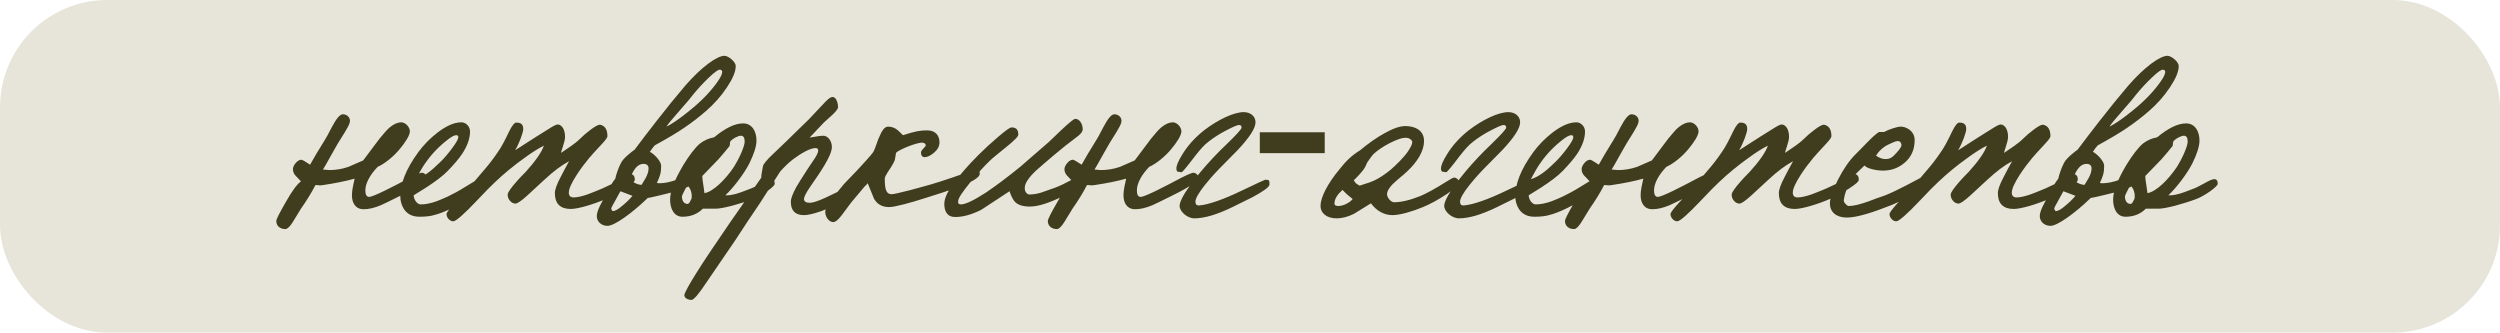 <?xml version="1.0" encoding="UTF-8"?> <svg xmlns="http://www.w3.org/2000/svg" width="233" height="31" viewBox="0 0 233 31" fill="none"><rect x="0.5" y="0.5" width="232" height="30" rx="9.5" fill="#E7E5D9" stroke="#E7E5D9"></rect><path d="M39.725 16.35L39.8 16.6C39.85 16.775 39.425 17.1 38.5 17.625C38.225 17.775 37.775 18.025 37.1 18.35C36.225 18.775 35.7 19.05 35.5 19.125C34.9 19.375 34.375 19.5 33.9 19.5C33.1 19.5 32.8 18.875 32.8 18.2C32.8 17.725 32.925 17.225 33.05 16.65C32.25 16.875 31.275 17.075 30.1 17.25C29.975 17.275 29.875 17.275 29.775 17.275C29.7 17.25 29.575 17.25 29.4 17.25C29.025 17.975 28.575 18.7 28.05 19.45L27.3 20.675C27.025 21.125 26.775 21.35 26.6 21.35C26.125 21.35 25.75 21.075 25.75 20.6C25.75 20.425 26.05 19.85 26.625 18.85C27.2 17.825 27.675 17.175 28.05 16.9L27.55 16.375C27.375 16.2 27.3 15.975 27.3 15.75C27.3 15.425 27.775 14.8 28.15 14.9C28.35 14.975 28.725 15.25 28.9 15.35L29.475 14.35L30.3 13C30.375 12.9 30.575 12.525 30.925 11.85C31.35 11.05 31.675 10.65 31.95 10.65C32.375 10.65 32.7 11 32.6 11.4C32.5 11.825 31.925 12.65 31.5 13.35L30.9 14.4C30.475 15.175 30.2 15.65 30.1 15.8L30.7 15.85C31.3 15.85 31.9 15.75 32.475 15.55L33.85 14.95L35.35 12.95C35.775 12.425 36.1 12.05 36.35 11.85C36.725 11.55 37.075 11.4 37.4 11.4C37.775 11.4 38.2 11.825 38.2 12.25C38.2 12.625 37.75 13.3 37.25 13.9C36.65 14.625 35.825 15.275 35.2 15.55C34.5 16.275 34.05 17.075 34.05 17.75C34.05 18.15 34.175 18.35 34.4 18.35C34.8 18.35 36.675 17.375 38.175 16.575C38.825 16.25 39.225 16.075 39.35 16.1C39.525 16.125 39.65 16.225 39.725 16.35ZM45.657 16.85C45.657 17.05 45.232 17.45 44.407 18.025C43.582 18.6 42.807 19.075 42.132 19.4C41.457 19.725 40.932 19.925 40.532 20.025C40.132 20.15 39.657 20.2 39.107 20.2C38.457 20.2 37.982 19.975 37.657 19.5C37.432 19.15 37.307 18.75 37.307 18.3C37.307 17.175 37.782 15.825 39.007 14.15C39.507 13.475 40.107 12.875 40.782 12.35C41.607 11.725 42.332 11.4 43.007 11.4C43.407 11.4 43.807 11.775 43.807 12.25C43.807 12.9 43.557 13.6 43.082 14.325C42.782 14.775 42.332 15.3 41.757 15.9C41.307 16.375 40.607 16.9 39.682 17.5L38.557 18.2C38.557 18.6 38.882 19.05 39.207 19.05C39.657 19.05 40.157 18.95 40.707 18.75C41.207 18.55 42.032 18.25 43.432 17.375C44.657 16.625 45.282 16.25 45.307 16.25C45.532 16.175 45.682 16.55 45.657 16.85ZM42.707 12.85C42.732 12.675 42.682 12.6 42.507 12.6C42.332 12.6 42.007 12.775 41.557 13.15C40.682 13.85 39.982 14.65 39.407 15.55C39.332 15.65 39.132 16.025 38.757 16.7C39.457 16.5 40.207 15.925 40.982 15.15C41.382 14.775 41.757 14.325 42.132 13.825C42.507 13.325 42.682 13 42.707 12.85ZM59.163 16.75C59.163 16.925 58.864 17.175 58.288 17.55C57.714 17.925 57.139 18.25 56.514 18.525C55.313 19.05 53.864 19.475 53.188 19.475C52.214 19.475 51.714 18.975 51.714 18C51.714 17.675 51.889 17.175 52.264 16.475C52.514 16 52.764 15.5 53.038 15.025C52.264 15.45 51.639 15.925 50.764 16.725L49.139 18.225C48.589 18.725 48.214 18.975 48.038 18.975C47.663 18.975 47.313 18.575 47.313 18.15C47.313 17.95 47.589 17.55 48.139 16.925C48.288 16.75 48.563 16.45 48.989 16.025C49.813 15.125 50.489 14.2 50.688 13.575C50.139 13.85 49.514 14.25 48.839 14.75C47.889 15.425 46.989 16.175 46.163 16.95C45.788 17.3 45.239 17.85 44.514 18.625C43.239 19.975 42.464 20.65 42.239 20.625C41.913 20.625 41.614 20.275 41.614 19.95C41.614 19.825 41.889 19.45 42.464 18.825C42.739 18.525 43.038 18.225 43.313 17.9C44.114 17.025 44.663 16.4 44.964 16.025C45.538 15.375 46.014 14.75 46.413 14.15C46.688 13.775 47.038 13.125 47.464 12.225C47.739 11.675 47.964 11.4 48.139 11.425C48.514 11.425 48.788 11.575 48.764 12.05C48.764 12.35 48.389 13.375 48.014 14L49.964 12.75L51.163 12C51.589 11.725 51.864 11.6 51.964 11.6C52.364 11.6 52.663 12.075 52.663 12.75C52.663 12.975 52.589 13.275 52.464 13.65C52.339 14.025 52.288 14.225 52.288 14.25L53.239 13.6C53.514 13.4 53.788 13.2 54.014 12.975C54.339 12.65 54.688 12.35 55.063 12.075C55.489 11.75 55.788 11.6 55.938 11.625C56.389 11.725 56.614 12.075 56.614 12.7C56.614 12.8 56.464 13.025 56.139 13.375C55.563 14 55.139 14.45 54.913 14.725C54.538 15.175 54.139 15.7 53.764 16.275C53.264 17.05 53.014 17.6 53.014 17.95C53.014 18.25 53.163 18.4 53.464 18.4C53.788 18.4 54.214 18.3 54.739 18.125C55.063 18 55.538 17.825 56.114 17.575C56.688 17.325 57.264 17.05 57.788 16.725C58.339 16.4 58.663 16.225 58.739 16.225C59.014 16.225 59.163 16.4 59.163 16.75ZM68.571 6.15C68.571 6.675 68.296 7.325 67.746 8.15C67.196 8.975 66.546 9.7 65.796 10.35C65.196 10.875 64.521 11.4 63.746 11.925C63.171 12.325 62.246 12.875 61.021 13.55C60.896 13.675 60.696 13.95 60.571 14.15C60.971 14.35 61.621 15.025 61.621 15.45C61.621 16.075 61.521 16.425 61.221 17.05C61.296 17.075 61.396 17.075 61.546 17.075C61.721 17.075 61.921 17.05 62.196 17C62.721 16.875 63.096 16.8 64.296 16.225C64.596 16.075 64.771 16 64.846 16C65.021 15.975 65.221 16.125 65.221 16.425C65.221 16.85 64.246 17.45 63.171 17.775C62.846 17.875 62.271 18.025 61.421 18.225C60.796 18.375 60.446 18.45 60.371 18.45C58.846 19.925 57.246 21.05 56.621 21.05C56.021 21.05 55.621 20.625 55.621 20.15C55.621 19.925 55.696 19.65 55.871 19.275C55.896 19.2 56.096 18.85 56.446 18.175C56.771 17.5 57.071 17 57.346 16.65C57.421 16.25 57.696 15.5 57.871 15.2C58.071 14.75 58.896 14.125 59.146 13.95C59.796 13.075 60.471 12.2 61.171 11.3C62.121 10.075 63.021 8.975 63.871 7.975C65.371 6.25 66.821 5.2 67.521 5.2C67.896 5.2 68.571 5.775 68.571 6.15ZM67.271 6.9C67.346 6.675 67.321 6.55 67.146 6.5C66.971 6.45 66.621 6.7 66.046 7.25C65.496 7.775 64.996 8.325 64.571 8.85C64.346 9.15 63.996 9.575 63.521 10.1C62.671 11.075 62.196 11.625 62.121 11.8C62.521 11.6 63.021 11.275 63.646 10.8C64.396 10.225 65.021 9.7 65.521 9.2C66.346 8.4 67.171 7.3 67.271 6.9ZM60.446 15.7C60.446 15.425 60.296 15.275 59.971 15.275C59.596 15.275 59.271 15.525 58.996 16.025C58.821 16.35 58.721 16.575 58.671 16.7C58.971 16.975 59.396 17.225 59.796 17.225L60.171 16.6C60.346 16.275 60.446 15.975 60.446 15.7ZM58.946 18.25L57.821 17.825L57.271 18.825C57.046 19.2 56.946 19.425 56.971 19.475C57.021 19.6 57.071 19.675 57.121 19.675C57.296 19.675 57.596 19.525 57.971 19.2C58.371 18.875 58.696 18.55 58.946 18.25ZM72.204 17.125C72.204 17.25 71.979 17.475 71.504 17.825C71.029 18.15 70.604 18.4 70.204 18.55C69.604 18.775 68.954 18.975 68.229 19.175C67.529 19.35 67.029 19.45 66.704 19.45H65.504C65.004 19.95 64.379 20.2 63.604 20.2C62.829 20.2 62.454 19.475 62.454 18.6C62.454 17.825 62.829 16.825 63.704 15.35C64.204 14.525 64.779 13.775 65.204 13.4C65.629 13.075 66.079 12.875 66.554 12.8C67.554 11.975 68.454 11.5 69.254 11.5C70.079 11.5 70.504 12.225 70.504 13.1C70.504 13.625 70.279 14.325 69.854 15.2C69.604 15.7 69.229 16.275 68.754 16.9C68.329 17.45 67.954 17.875 67.604 18.2C67.854 18.225 68.204 18.175 68.654 18.05C68.779 18.025 69.204 17.875 69.904 17.6C70.129 17.525 70.479 17.35 70.929 17.1C71.404 16.825 71.704 16.7 71.854 16.7C72.079 16.675 72.204 16.825 72.204 17.125ZM69.404 13.2C69.404 12.825 69.279 12.65 69.054 12.65C68.779 12.65 68.254 12.925 68.054 13.2L68.004 13.6C67.679 14 67.379 14.375 66.954 14.85L65.454 16.4C65.454 16.8 65.554 17.125 65.654 18C66.454 17.875 67.604 16.75 68.404 15.55C68.604 15.225 68.829 14.825 69.054 14.325C69.279 13.8 69.404 13.425 69.404 13.2ZM64.279 18.85L64.454 18.5C64.529 17.975 64.329 17.525 64.054 17.25C63.629 18.075 63.554 18.225 63.554 18.35C63.579 18.725 63.729 18.95 64.004 19C64.104 19.025 64.204 18.975 64.279 18.85ZM80.906 17C80.881 17.125 80.606 17.4 80.081 17.775C79.556 18.15 78.981 18.525 78.381 18.85C77.806 19.175 77.156 19.45 76.481 19.7C75.806 19.925 75.306 20.05 74.931 20.05C74.106 20.05 73.706 19.625 73.706 18.8C73.706 18.5 73.881 18.05 74.206 17.45C74.331 17.225 74.656 16.7 75.206 15.85L75.706 15.1C76.081 14.575 76.256 14.225 76.256 14.05C76.256 13.875 76.181 13.8 76.006 13.8C75.506 13.8 74.681 14.275 73.906 14.85C73.481 15.175 73.031 15.625 72.706 16L70.831 18.925C70.056 20.05 69.306 21.2 68.556 22.35L65.856 26.3C65.131 27.4 64.656 27.95 64.456 27.95C64.131 27.95 63.781 27.8 63.781 27.5C63.781 27.325 64.306 26.375 64.881 25.475C65.231 24.9 65.681 24.225 66.231 23.4L68.031 20.75L70.956 16.55C70.931 16.475 70.981 16.125 71.106 15.5C71.131 15.3 71.481 14.875 72.156 14.25L73.306 13.15L75.406 11.1L76.631 9.8C77.056 9.325 77.356 9.075 77.506 9.05C77.881 8.95 78.106 9.5 78.106 10C78.106 10.125 77.931 10.375 77.581 10.7L76.756 11.45L75.456 12.825L75.906 12.75C76.281 12.675 76.556 12.65 76.731 12.65C77.156 12.65 77.531 13.125 77.531 13.7C77.531 14.525 76.381 16.15 75.481 17.45C75.106 18 74.931 18.375 74.931 18.55C74.931 18.775 75.106 18.9 75.481 18.9C75.756 18.9 76.206 18.75 76.881 18.45L77.931 17.95C78.181 17.825 78.581 17.6 79.131 17.275C80.006 16.75 80.456 16.5 80.506 16.5C80.781 16.45 80.906 16.625 80.906 17ZM91.31 16.2C91.31 16.575 90.46 17.05 88.785 17.625C88.31 17.8 87.46 18.075 86.26 18.45C85.635 18.65 84.985 18.85 84.31 19.025C83.635 19.2 83.135 19.3 82.86 19.3C82.235 19.3 81.76 19.05 81.46 18.525L80.86 17.05L79.31 18.9L78.435 20.075C78.11 20.5 77.86 20.7 77.66 20.7C77.235 20.7 76.91 20.175 76.91 19.75C76.91 19.6 77.01 19.35 77.235 19C77.36 18.775 77.61 18.45 77.96 18L78.66 17.15L79.86 15.9L80.685 15C81.06 14.575 81.31 14.3 81.385 14.175C81.46 14.05 81.56 13.8 81.685 13.45C81.81 13.075 81.885 12.875 81.91 12.85C82.185 12.15 82.46 11.8 82.76 11.8C83.085 11.8 83.385 11.9 83.66 12.125L84.16 12.6C85.385 12.2 85.835 12.15 86.41 12.15C87.21 12.15 87.56 12.65 87.56 13.275C87.56 13.625 87.385 13.95 87.06 14.225C86.735 14.5 86.435 14.65 86.16 14.65C85.935 14.625 85.835 14.475 85.835 14.2C85.835 14 86.26 13.675 86.26 13.6C86.31 13.45 86.235 13.35 86.01 13.3C85.56 13.225 83.735 13.95 83.51 14.25L83.41 14.85C83.385 15.025 83.16 15.425 82.735 16.05C82.56 16.325 82.46 16.525 82.46 16.65C82.46 17.75 82.635 18.1 83.11 18.1C83.26 18.1 83.835 17.975 84.81 17.725L86.185 17.35C86.935 17.15 88.135 16.775 89.76 16.2C90.435 15.975 90.81 15.85 90.885 15.85C91.285 15.85 91.31 15.825 91.31 16.2ZM102.059 16.3C102.059 16.45 101.734 16.725 101.109 17.15C100.484 17.575 99.809 17.95 99.134 18.275C97.759 18.9 96.834 19.25 95.959 19.25C95.334 19.25 94.859 19.1 94.584 18.8C94.409 18.625 94.259 18.3 94.084 17.825L91.459 19.55C90.559 20 89.759 20.225 89.034 20.225C88.259 20.225 88.009 19.675 88.009 19C88.009 18.475 88.334 17.775 89.009 16.9C89.534 16.225 90.234 15.4 91.159 14.475C91.734 13.9 92.359 13.325 93.034 12.75C93.709 12.175 94.109 11.875 94.284 11.875C94.759 11.875 94.909 12.15 94.909 12.55C94.909 12.725 94.484 13.15 93.634 13.825C92.959 14.375 92.484 14.75 92.259 14.975C91.684 15.525 91.109 16.175 90.484 16.925C89.734 17.85 89.334 18.425 89.309 18.7C89.259 18.925 89.334 19.05 89.559 19.05C89.984 19.05 90.759 18.675 91.884 17.95C92.809 17.325 93.884 16.525 95.109 15.525L97.759 13.225L98.934 12.1C99.659 11.425 100.084 11.075 100.209 11.075C100.634 11.075 100.909 11.575 100.909 12.05C100.909 12.225 100.784 12.425 100.509 12.65C99.634 13.3 98.884 13.9 98.209 14.475C97.659 14.95 97.109 15.4 96.584 15.875C95.859 16.55 95.509 17.1 95.509 17.5C95.484 17.875 95.734 18.125 95.934 18.125C96.259 18.125 96.634 18.075 97.034 17.95L98.309 17.5C99.209 17.175 100.459 16.45 101.584 15.775C101.909 15.775 102.059 15.95 102.059 16.3ZM111.632 16.35L111.707 16.6C111.757 16.775 111.332 17.1 110.407 17.625C110.132 17.775 109.682 18.025 109.007 18.35C108.132 18.775 107.607 19.05 107.407 19.125C106.807 19.375 106.282 19.5 105.807 19.5C105.007 19.5 104.707 18.875 104.707 18.2C104.707 17.725 104.832 17.225 104.957 16.65C104.157 16.875 103.182 17.075 102.007 17.25C101.882 17.275 101.782 17.275 101.682 17.275C101.607 17.25 101.482 17.25 101.307 17.25C100.932 17.975 100.482 18.7 99.957 19.45L99.207 20.675C98.932 21.125 98.682 21.35 98.507 21.35C98.032 21.35 97.657 21.075 97.657 20.6C97.657 20.425 97.957 19.85 98.532 18.85C99.107 17.825 99.582 17.175 99.957 16.9L99.457 16.375C99.282 16.2 99.207 15.975 99.207 15.75C99.207 15.425 99.682 14.8 100.057 14.9C100.257 14.975 100.632 15.25 100.807 15.35L101.382 14.35L102.207 13C102.282 12.9 102.482 12.525 102.832 11.85C103.257 11.05 103.582 10.65 103.857 10.65C104.282 10.65 104.607 11 104.507 11.4C104.407 11.825 103.832 12.65 103.407 13.35L102.807 14.4C102.382 15.175 102.107 15.65 102.007 15.8L102.607 15.85C103.207 15.85 103.807 15.75 104.382 15.55L105.757 14.95L107.257 12.95C107.682 12.425 108.007 12.05 108.257 11.85C108.632 11.55 108.982 11.4 109.307 11.4C109.682 11.4 110.107 11.825 110.107 12.25C110.107 12.625 109.657 13.3 109.157 13.9C108.557 14.625 107.732 15.275 107.107 15.55C106.407 16.275 105.957 17.075 105.957 17.75C105.957 18.15 106.082 18.35 106.307 18.35C106.707 18.35 108.582 17.375 110.082 16.575C110.732 16.25 111.132 16.075 111.257 16.1C111.432 16.125 111.557 16.225 111.632 16.35ZM118.314 17.2C118.314 17.425 117.764 17.825 116.689 18.4L114.864 19.3C113.439 20 112.239 20.35 111.314 20.35C110.639 20.35 109.939 19.7 109.939 19.2C109.939 18.825 110.264 18.175 110.939 17.25C111.514 16.45 112.239 15.575 113.114 14.65C113.389 14.35 113.814 13.925 114.389 13.375C115.264 12.525 115.714 12.025 115.714 11.9C115.714 11.725 115.639 11.65 115.464 11.65C115.314 11.65 114.914 11.825 114.289 12.15C113.664 12.475 113.114 12.825 112.639 13.2C112.264 13.475 111.864 13.925 111.414 14.5C110.614 15.55 110.189 16.075 110.114 16.05L109.764 16C109.689 15.975 109.639 15.875 109.639 15.7C109.639 15.425 109.814 15 110.189 14.4C110.689 13.575 111.364 12.825 112.214 12.15C113.514 11.15 114.989 10.45 115.914 10.45C116.539 10.45 117.014 10.825 117.014 11.4C117.014 11.95 116.464 12.8 115.364 13.975L113.614 15.75C112.989 16.4 112.564 16.9 112.289 17.25C111.714 17.975 111.414 18.5 111.414 18.8C111.414 19.025 111.514 19.15 111.714 19.15C112.564 19.1 114.014 18.6 115.764 17.75C117.164 17.075 117.889 16.75 117.914 16.75C118.314 16.75 118.314 16.8 118.314 17.2ZM117.414 14.275V12.325H123.464V14.275H117.414ZM136.021 17.05C136.021 17.2 135.621 17.55 134.821 18.1C134.021 18.625 133.296 19.025 132.621 19.3C131.596 19.725 130.471 20.05 129.771 20.05C128.971 20.05 128.271 19.625 127.771 18.95L126.196 19.925C125.646 20.2 125.096 20.35 124.571 20.35C123.571 20.35 123.071 19.8 123.071 19.2C123.071 18.4 123.721 17.125 124.821 15.8C125.446 15 125.996 14.475 126.771 14C127.546 13.35 128.296 12.825 129.021 12.425C129.821 11.975 130.471 11.75 130.971 11.75C131.446 11.75 131.821 11.85 132.121 12.025C132.521 12.275 132.721 12.65 132.721 13.15C132.721 14.05 132.121 15.075 131.121 16C130.996 16.125 130.696 16.375 130.221 16.775C129.596 17.3 129.271 17.75 129.271 18.1C129.271 18.425 129.646 18.85 129.921 18.85C130.596 18.85 131.446 18.65 132.421 18.25C132.946 18.025 133.746 17.6 134.771 16.95C135.196 16.675 135.446 16.55 135.521 16.55C135.746 16.55 135.996 16.775 136.021 17.05ZM131.621 13.25C131.621 13.075 131.396 12.875 131.121 12.85C130.771 12.8 130.221 12.975 129.496 13.35C128.871 13.675 128.371 14.025 128.021 14.35C127.796 14.575 127.521 15.025 127.421 15.15C127.296 15.45 127.246 15.55 127.121 15.75C126.846 16.125 126.396 16.6 126.171 16.8C126.371 17.1 126.346 17.1 126.721 17.3L127.646 17C128.071 16.85 128.446 16.65 128.821 16.4C129.096 16.225 129.346 16.025 129.571 15.85C130.046 15.45 130.871 14.65 131.246 14.075C131.496 13.7 131.621 13.425 131.621 13.25ZM126.071 18.55L125.521 18.1L125.121 17.7C124.646 18.125 124.371 18.525 124.371 19C124.371 19.1 124.471 19.175 124.671 19.2C125.096 19.225 125.746 18.95 126.071 18.55ZM142.976 17.2C142.976 17.425 142.426 17.825 141.351 18.4L139.526 19.3C138.101 20 136.901 20.35 135.976 20.35C135.301 20.35 134.601 19.7 134.601 19.2C134.601 18.825 134.926 18.175 135.601 17.25C136.176 16.45 136.901 15.575 137.776 14.65C138.051 14.35 138.476 13.925 139.051 13.375C139.926 12.525 140.376 12.025 140.376 11.9C140.376 11.725 140.301 11.65 140.126 11.65C139.976 11.65 139.576 11.825 138.951 12.15C138.326 12.475 137.776 12.825 137.301 13.2C136.926 13.475 136.526 13.925 136.076 14.5C135.276 15.55 134.851 16.075 134.776 16.05L134.426 16C134.351 15.975 134.301 15.875 134.301 15.7C134.301 15.425 134.476 15 134.851 14.4C135.351 13.575 136.026 12.825 136.876 12.15C138.176 11.15 139.651 10.45 140.576 10.45C141.201 10.45 141.676 10.825 141.676 11.4C141.676 11.95 141.126 12.8 140.026 13.975L138.276 15.75C137.651 16.4 137.226 16.9 136.951 17.25C136.376 17.975 136.076 18.5 136.076 18.8C136.076 19.025 136.176 19.15 136.376 19.15C137.226 19.1 138.676 18.6 140.426 17.75C141.826 17.075 142.551 16.75 142.576 16.75C142.976 16.75 142.976 16.8 142.976 17.2ZM149.575 16.85C149.575 17.05 149.15 17.45 148.325 18.025C147.5 18.6 146.725 19.075 146.05 19.4C145.375 19.725 144.85 19.925 144.45 20.025C144.05 20.15 143.575 20.2 143.025 20.2C142.375 20.2 141.9 19.975 141.575 19.5C141.35 19.15 141.225 18.75 141.225 18.3C141.225 17.175 141.7 15.825 142.925 14.15C143.425 13.475 144.025 12.875 144.7 12.35C145.525 11.725 146.25 11.4 146.925 11.4C147.325 11.4 147.725 11.775 147.725 12.25C147.725 12.9 147.475 13.6 147 14.325C146.7 14.775 146.25 15.3 145.675 15.9C145.225 16.375 144.525 16.9 143.6 17.5L142.475 18.2C142.475 18.6 142.8 19.05 143.125 19.05C143.575 19.05 144.075 18.95 144.625 18.75C145.125 18.55 145.95 18.25 147.35 17.375C148.575 16.625 149.2 16.25 149.225 16.25C149.45 16.175 149.6 16.55 149.575 16.85ZM146.625 12.85C146.65 12.675 146.6 12.6 146.425 12.6C146.25 12.6 145.925 12.775 145.475 13.15C144.6 13.85 143.9 14.65 143.325 15.55C143.25 15.65 143.05 16.025 142.675 16.7C143.375 16.5 144.125 15.925 144.9 15.15C145.3 14.775 145.675 14.325 146.05 13.825C146.425 13.325 146.6 13 146.625 12.85ZM159.831 16.35L159.906 16.6C159.956 16.775 159.531 17.1 158.606 17.625C158.331 17.775 157.881 18.025 157.206 18.35C156.331 18.775 155.806 19.05 155.606 19.125C155.006 19.375 154.481 19.5 154.006 19.5C153.206 19.5 152.906 18.875 152.906 18.2C152.906 17.725 153.031 17.225 153.156 16.65C152.356 16.875 151.381 17.075 150.206 17.25C150.081 17.275 149.981 17.275 149.881 17.275C149.806 17.25 149.681 17.25 149.506 17.25C149.131 17.975 148.681 18.7 148.156 19.45L147.406 20.675C147.131 21.125 146.881 21.35 146.706 21.35C146.231 21.35 145.856 21.075 145.856 20.6C145.856 20.425 146.156 19.85 146.731 18.85C147.306 17.825 147.781 17.175 148.156 16.9L147.656 16.375C147.481 16.2 147.406 15.975 147.406 15.75C147.406 15.425 147.881 14.8 148.256 14.9C148.456 14.975 148.831 15.25 149.006 15.35L149.581 14.35L150.406 13C150.481 12.9 150.681 12.525 151.031 11.85C151.456 11.05 151.781 10.65 152.056 10.65C152.481 10.65 152.806 11 152.706 11.4C152.606 11.825 152.031 12.65 151.606 13.35L151.006 14.4C150.581 15.175 150.306 15.65 150.206 15.8L150.806 15.85C151.406 15.85 152.006 15.75 152.581 15.55L153.956 14.95L155.456 12.95C155.881 12.425 156.206 12.05 156.456 11.85C156.831 11.55 157.181 11.4 157.506 11.4C157.881 11.4 158.306 11.825 158.306 12.25C158.306 12.625 157.856 13.3 157.356 13.9C156.756 14.625 155.931 15.275 155.306 15.55C154.606 16.275 154.156 17.075 154.156 17.75C154.156 18.15 154.281 18.35 154.506 18.35C154.906 18.35 156.781 17.375 158.281 16.575C158.931 16.25 159.331 16.075 159.456 16.1C159.631 16.125 159.756 16.225 159.831 16.35ZM173.239 16.75C173.239 16.925 172.939 17.175 172.364 17.55C171.789 17.925 171.214 18.25 170.589 18.525C169.389 19.05 167.939 19.475 167.264 19.475C166.289 19.475 165.789 18.975 165.789 18C165.789 17.675 165.964 17.175 166.339 16.475C166.589 16 166.839 15.5 167.114 15.025C166.339 15.45 165.714 15.925 164.839 16.725L163.214 18.225C162.664 18.725 162.289 18.975 162.114 18.975C161.739 18.975 161.389 18.575 161.389 18.15C161.389 17.95 161.664 17.55 162.214 16.925C162.364 16.75 162.639 16.45 163.064 16.025C163.889 15.125 164.564 14.2 164.764 13.575C164.214 13.85 163.589 14.25 162.914 14.75C161.964 15.425 161.064 16.175 160.239 16.95C159.864 17.3 159.314 17.85 158.589 18.625C157.314 19.975 156.539 20.65 156.314 20.625C155.989 20.625 155.689 20.275 155.689 19.95C155.689 19.825 155.964 19.45 156.539 18.825C156.814 18.525 157.114 18.225 157.389 17.9C158.189 17.025 158.739 16.4 159.039 16.025C159.614 15.375 160.089 14.75 160.489 14.15C160.764 13.775 161.114 13.125 161.539 12.225C161.814 11.675 162.039 11.4 162.214 11.425C162.589 11.425 162.864 11.575 162.839 12.05C162.839 12.35 162.464 13.375 162.089 14L164.039 12.75L165.239 12C165.664 11.725 165.939 11.6 166.039 11.6C166.439 11.6 166.739 12.075 166.739 12.75C166.739 12.975 166.664 13.275 166.539 13.65C166.414 14.025 166.364 14.225 166.364 14.25L167.314 13.6C167.589 13.4 167.864 13.2 168.089 12.975C168.414 12.65 168.764 12.35 169.139 12.075C169.564 11.75 169.864 11.6 170.014 11.625C170.464 11.725 170.689 12.075 170.689 12.7C170.689 12.8 170.539 13.025 170.214 13.375C169.639 14 169.214 14.45 168.989 14.725C168.614 15.175 168.214 15.7 167.839 16.275C167.339 17.05 167.089 17.6 167.089 17.95C167.089 18.25 167.239 18.4 167.539 18.4C167.864 18.4 168.289 18.3 168.814 18.125C169.139 18 169.614 17.825 170.189 17.575C170.764 17.325 171.339 17.05 171.864 16.725C172.414 16.4 172.739 16.225 172.814 16.225C173.089 16.225 173.239 16.4 173.239 16.75ZM180.546 16.7C180.546 16.825 180.071 17.175 179.096 17.725C178.121 18.275 177.196 18.725 176.321 19.1C174.546 19.8 173.096 20.275 172.121 20.275C171.121 20.275 170.546 19.75 170.546 18.95C170.546 18.475 170.796 17.725 171.296 16.75C171.796 15.775 172.321 15 172.896 14.425L174.196 13.1C174.721 12.575 175.046 12.325 175.146 12.3H175.596C175.996 12.075 176.821 11.8 177.146 11.8C177.421 11.8 177.696 11.9 177.946 12.075C178.271 12.325 178.446 12.65 178.446 13.05C178.446 13.95 178.121 14.675 177.471 15.2C176.896 15.675 176.246 15.9 175.496 15.9C174.821 15.9 173.996 15.7 173.771 15.425L173.046 16.125C172.471 16.7 172.146 17.425 171.946 18.125C171.921 18.25 171.871 18.425 171.846 18.65C171.821 18.775 171.896 18.9 172.046 19.05C172.146 19.15 172.221 19.2 172.296 19.2C172.746 19.2 173.371 19.05 174.196 18.75C174.646 18.575 175.121 18.4 175.646 18.225C176.171 18.025 176.846 17.7 177.671 17.275L180.121 15.975C180.396 15.95 180.546 16.175 180.546 16.7ZM177.196 13.4C177.146 13.275 177.096 13.2 177.021 13.175C176.796 13.1 176.621 13.175 176.046 13.45C175.521 13.675 175.071 14.125 174.846 14.5C175.121 14.7 175.396 14.825 175.721 14.825C176.146 14.825 176.371 14.675 176.746 14.25C177.146 13.825 177.271 13.575 177.196 13.4ZM193.651 16.75C193.651 16.925 193.351 17.175 192.776 17.55C192.201 17.925 191.626 18.25 191.001 18.525C189.801 19.05 188.351 19.475 187.676 19.475C186.701 19.475 186.201 18.975 186.201 18C186.201 17.675 186.376 17.175 186.751 16.475C187.001 16 187.251 15.5 187.526 15.025C186.751 15.45 186.126 15.925 185.251 16.725L183.626 18.225C183.076 18.725 182.701 18.975 182.526 18.975C182.151 18.975 181.801 18.575 181.801 18.15C181.801 17.95 182.076 17.55 182.626 16.925C182.776 16.75 183.051 16.45 183.476 16.025C184.301 15.125 184.976 14.2 185.176 13.575C184.626 13.85 184.001 14.25 183.326 14.75C182.376 15.425 181.476 16.175 180.651 16.95C180.276 17.3 179.726 17.85 179.001 18.625C177.726 19.975 176.951 20.65 176.726 20.625C176.401 20.625 176.101 20.275 176.101 19.95C176.101 19.825 176.376 19.45 176.951 18.825C177.226 18.525 177.526 18.225 177.801 17.9C178.601 17.025 179.151 16.4 179.451 16.025C180.026 15.375 180.501 14.75 180.901 14.15C181.176 13.775 181.526 13.125 181.951 12.225C182.226 11.675 182.451 11.4 182.626 11.425C183.001 11.425 183.276 11.575 183.251 12.05C183.251 12.35 182.876 13.375 182.501 14L184.451 12.75L185.651 12C186.076 11.725 186.351 11.6 186.451 11.6C186.851 11.6 187.151 12.075 187.151 12.75C187.151 12.975 187.076 13.275 186.951 13.65C186.826 14.025 186.776 14.225 186.776 14.25L187.726 13.6C188.001 13.4 188.276 13.2 188.501 12.975C188.826 12.65 189.176 12.35 189.551 12.075C189.976 11.75 190.276 11.6 190.426 11.625C190.876 11.725 191.101 12.075 191.101 12.7C191.101 12.8 190.951 13.025 190.626 13.375C190.051 14 189.626 14.45 189.401 14.725C189.026 15.175 188.626 15.7 188.251 16.275C187.751 17.05 187.501 17.6 187.501 17.95C187.501 18.25 187.651 18.4 187.951 18.4C188.276 18.4 188.701 18.3 189.226 18.125C189.551 18 190.026 17.825 190.601 17.575C191.176 17.325 191.751 17.05 192.276 16.725C192.826 16.4 193.151 16.225 193.226 16.225C193.501 16.225 193.651 16.4 193.651 16.75ZM203.058 6.15C203.058 6.675 202.783 7.325 202.233 8.15C201.683 8.975 201.033 9.7 200.283 10.35C199.683 10.875 199.008 11.4 198.233 11.925C197.658 12.325 196.733 12.875 195.508 13.55C195.383 13.675 195.183 13.95 195.058 14.15C195.458 14.35 196.108 15.025 196.108 15.45C196.108 16.075 196.008 16.425 195.708 17.05C195.783 17.075 195.883 17.075 196.033 17.075C196.208 17.075 196.408 17.05 196.683 17C197.208 16.875 197.583 16.8 198.783 16.225C199.083 16.075 199.258 16 199.333 16C199.508 15.975 199.708 16.125 199.708 16.425C199.708 16.85 198.733 17.45 197.658 17.775C197.333 17.875 196.758 18.025 195.908 18.225C195.283 18.375 194.933 18.45 194.858 18.45C193.333 19.925 191.733 21.05 191.108 21.05C190.508 21.05 190.108 20.625 190.108 20.15C190.108 19.925 190.183 19.65 190.358 19.275C190.383 19.2 190.583 18.85 190.933 18.175C191.258 17.5 191.558 17 191.833 16.65C191.908 16.25 192.183 15.5 192.358 15.2C192.558 14.75 193.383 14.125 193.633 13.95C194.283 13.075 194.958 12.2 195.658 11.3C196.608 10.075 197.508 8.975 198.358 7.975C199.858 6.25 201.308 5.2 202.008 5.2C202.383 5.2 203.058 5.775 203.058 6.15ZM201.758 6.9C201.833 6.675 201.808 6.55 201.633 6.5C201.458 6.45 201.108 6.7 200.533 7.25C199.983 7.775 199.483 8.325 199.058 8.85C198.833 9.15 198.483 9.575 198.008 10.1C197.158 11.075 196.683 11.625 196.608 11.8C197.008 11.6 197.508 11.275 198.133 10.8C198.883 10.225 199.508 9.7 200.008 9.2C200.833 8.4 201.658 7.3 201.758 6.9ZM194.933 15.7C194.933 15.425 194.783 15.275 194.458 15.275C194.083 15.275 193.758 15.525 193.483 16.025C193.308 16.35 193.208 16.575 193.158 16.7C193.458 16.975 193.883 17.225 194.283 17.225L194.658 16.6C194.833 16.275 194.933 15.975 194.933 15.7ZM193.433 18.25L192.308 17.825L191.758 18.825C191.533 19.2 191.433 19.425 191.458 19.475C191.508 19.6 191.558 19.675 191.608 19.675C191.783 19.675 192.083 19.525 192.458 19.2C192.858 18.875 193.183 18.55 193.433 18.25ZM206.692 17.125C206.692 17.25 206.467 17.475 205.992 17.825C205.517 18.15 205.092 18.4 204.692 18.55C204.092 18.775 203.442 18.975 202.717 19.175C202.017 19.35 201.517 19.45 201.192 19.45H199.992C199.492 19.95 198.867 20.2 198.092 20.2C197.317 20.2 196.942 19.475 196.942 18.6C196.942 17.825 197.317 16.825 198.192 15.35C198.692 14.525 199.267 13.775 199.692 13.4C200.117 13.075 200.567 12.875 201.042 12.8C202.042 11.975 202.942 11.5 203.742 11.5C204.567 11.5 204.992 12.225 204.992 13.1C204.992 13.625 204.767 14.325 204.342 15.2C204.092 15.7 203.717 16.275 203.242 16.9C202.817 17.45 202.442 17.875 202.092 18.2C202.342 18.225 202.692 18.175 203.142 18.05C203.267 18.025 203.692 17.875 204.392 17.6C204.617 17.525 204.967 17.35 205.417 17.1C205.892 16.825 206.192 16.7 206.342 16.7C206.567 16.675 206.692 16.825 206.692 17.125ZM203.892 13.2C203.892 12.825 203.767 12.65 203.542 12.65C203.267 12.65 202.742 12.925 202.542 13.2L202.492 13.6C202.167 14 201.867 14.375 201.442 14.85L199.942 16.4C199.942 16.8 200.042 17.125 200.142 18C200.942 17.875 202.092 16.75 202.892 15.55C203.092 15.225 203.317 14.825 203.542 14.325C203.767 13.8 203.892 13.425 203.892 13.2ZM198.767 18.85L198.942 18.5C199.017 17.975 198.817 17.525 198.542 17.25C198.117 18.075 198.042 18.225 198.042 18.35C198.067 18.725 198.217 18.95 198.492 19C198.592 19.025 198.692 18.975 198.767 18.85Z" fill="#403D1F"></path></svg> 